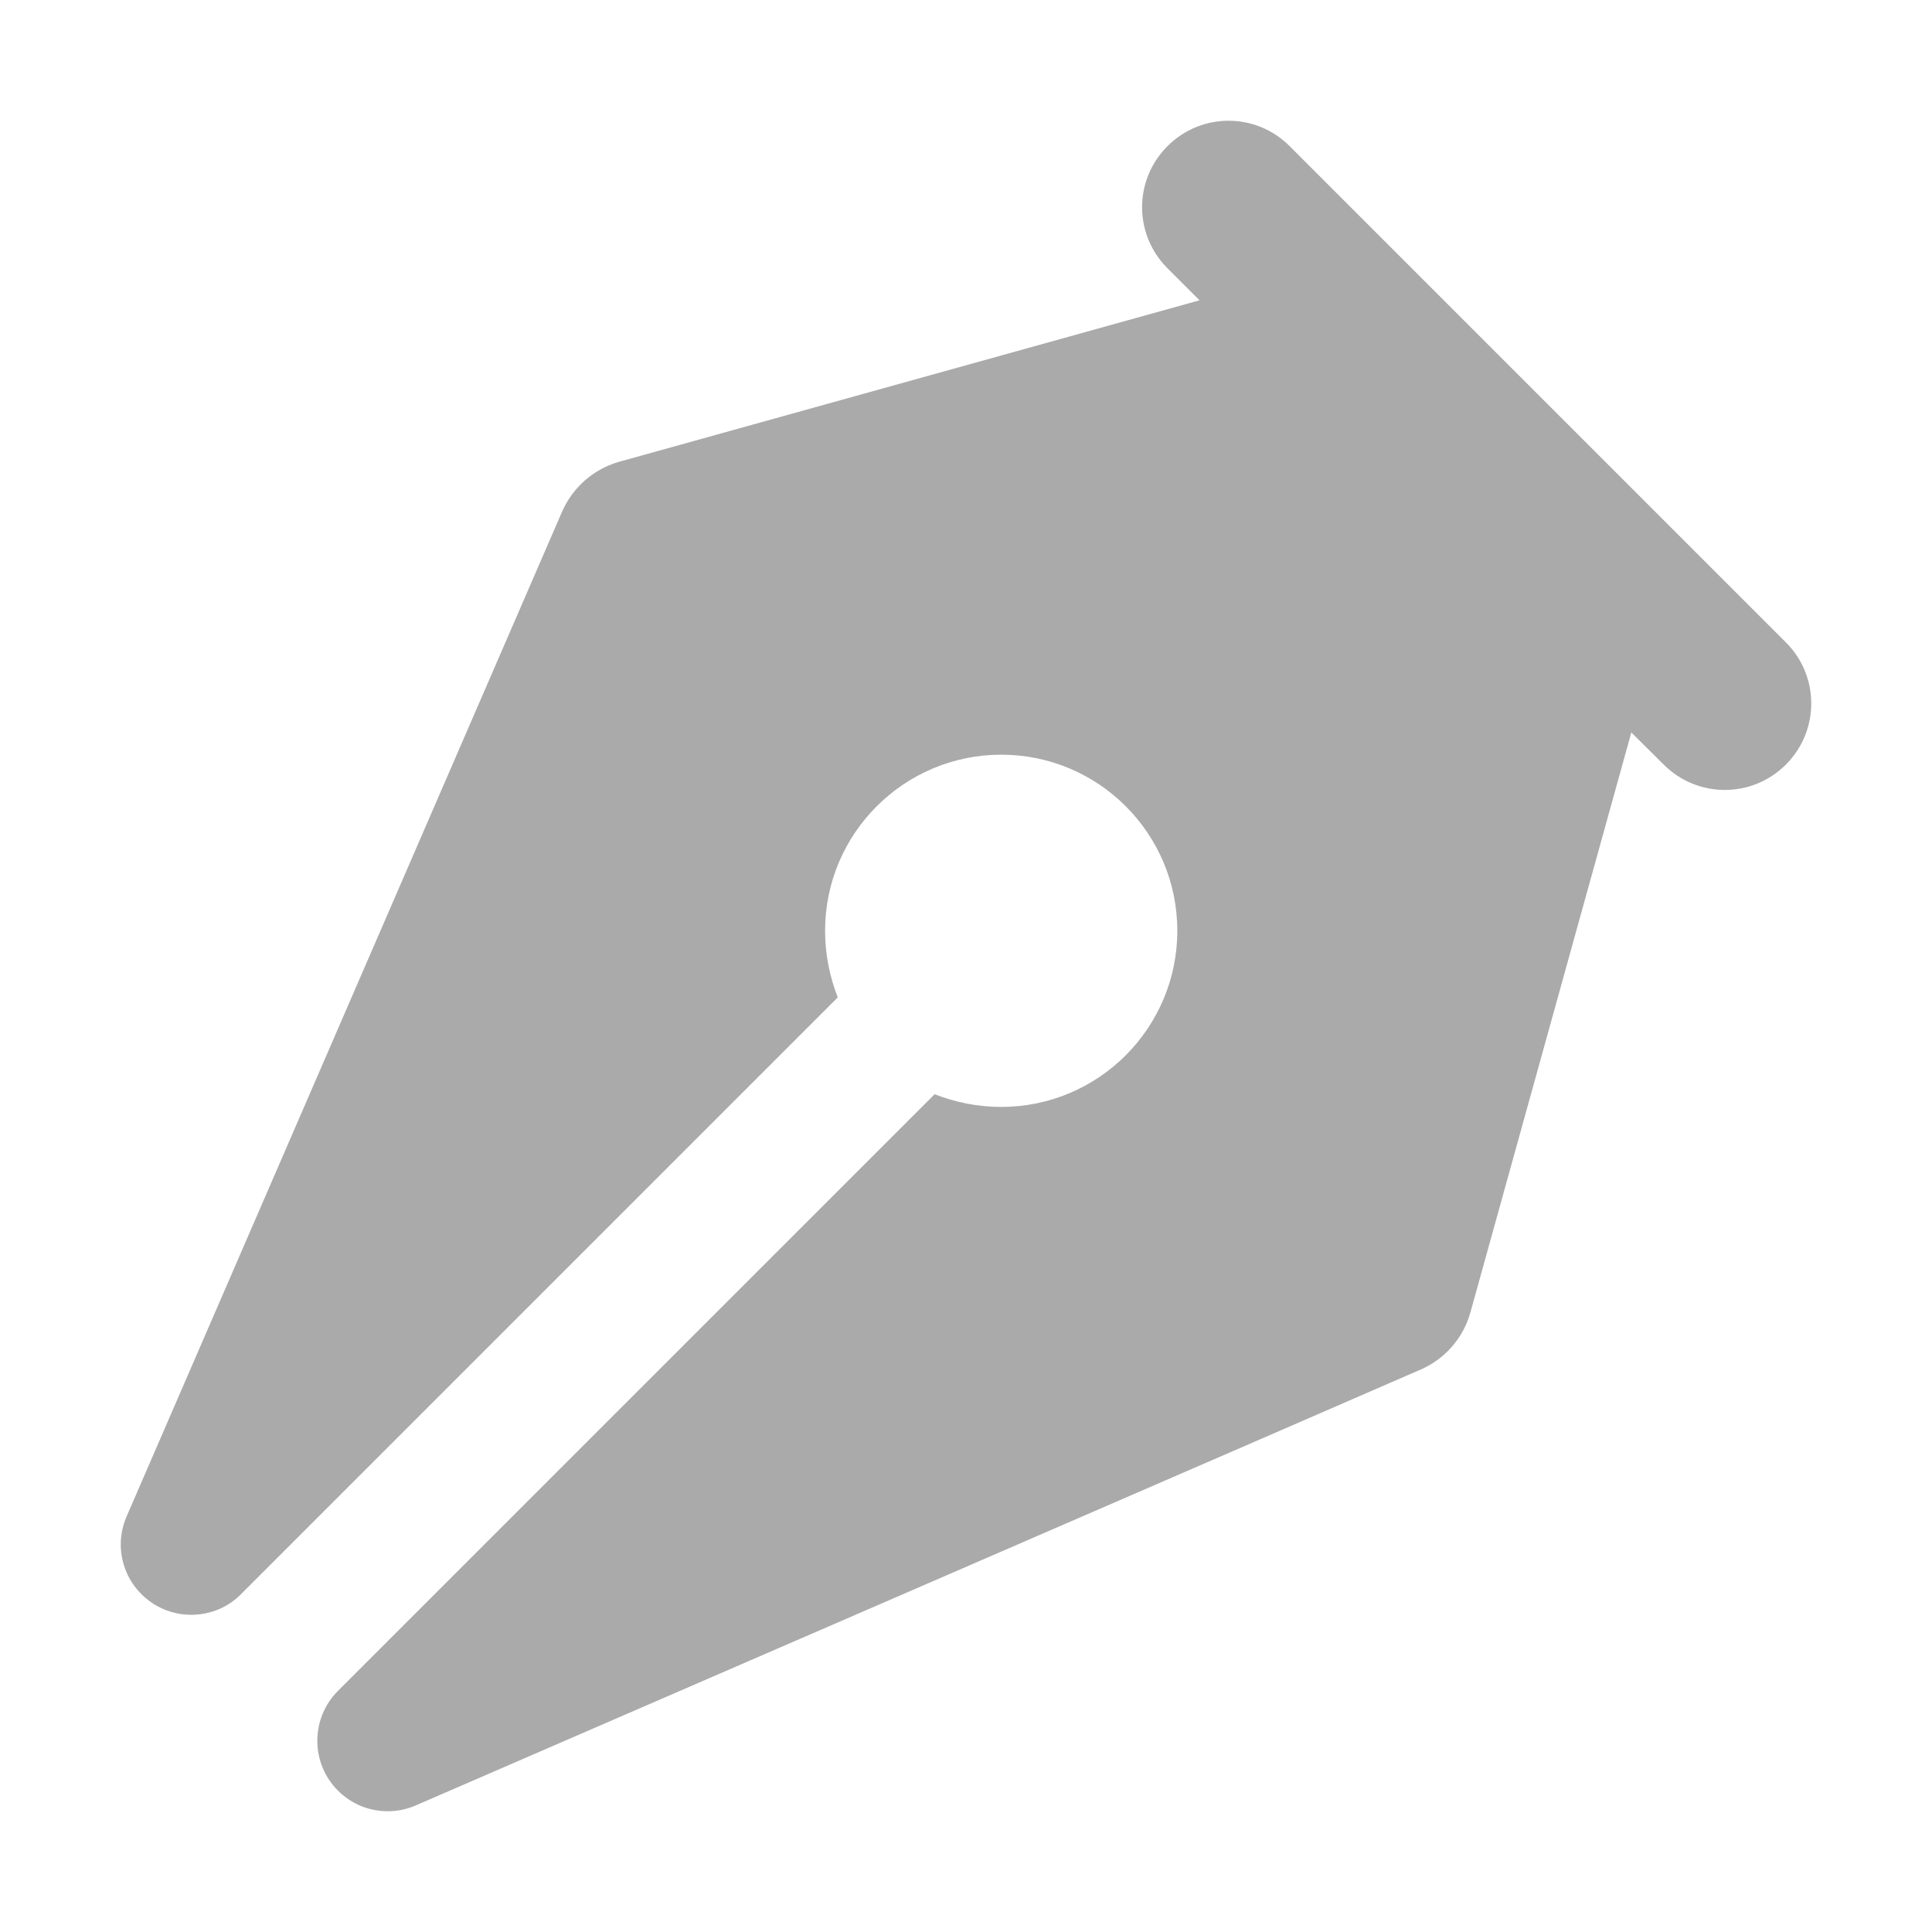 <?xml version="1.0" encoding="UTF-8"?>
<svg width="16px" height="16px" viewBox="0 0 16 16" version="1.1" xmlns="http://www.w3.org/2000/svg" xmlns:xlink="http://www.w3.org/1999/xlink">
  <g id="write" stroke="none" stroke-width="1" fill="none" fill-rule="evenodd">
    <path d="M7.74,9.062 L2.797,14.005 C2.692,14.111 2.628,14.256 2.628,14.417 C2.628,14.737 2.887,15 3.211,15 C3.296,15 3.374,14.982 3.447,14.95 C3.447,14.95 11.684,11.38 11.777,11.337 C11.97,11.249 12.118,11.08 12.177,10.87 L13.51,6.066 L13.778,6.332 C14.058,6.612 14.51,6.612 14.79,6.332 C15.07,6.052 15.07,5.599 14.79,5.32 L10.68,1.21 C10.401,0.93 9.948,0.93 9.669,1.21 C9.388,1.49 9.388,1.942 9.669,2.222 L9.934,2.487 L5.121,3.826 C4.911,3.888 4.742,4.039 4.655,4.237 L1.047,12.562 C1.018,12.632 1,12.708 1,12.789 C1,13.113 1.263,13.373 1.583,13.373 C1.75,13.373 1.898,13.305 2.003,13.195 L6.938,8.26 C6.871,8.088 6.833,7.904 6.833,7.708 C6.833,6.903 7.487,6.25 8.292,6.25 C9.097,6.25 9.75,6.903 9.75,7.708 C9.75,8.513 9.097,9.167 8.292,9.167 C8.096,9.167 7.913,9.129 7.74,9.062 Z" id="pen" fill="#AAAAAA"></path>
  </g>
</svg>